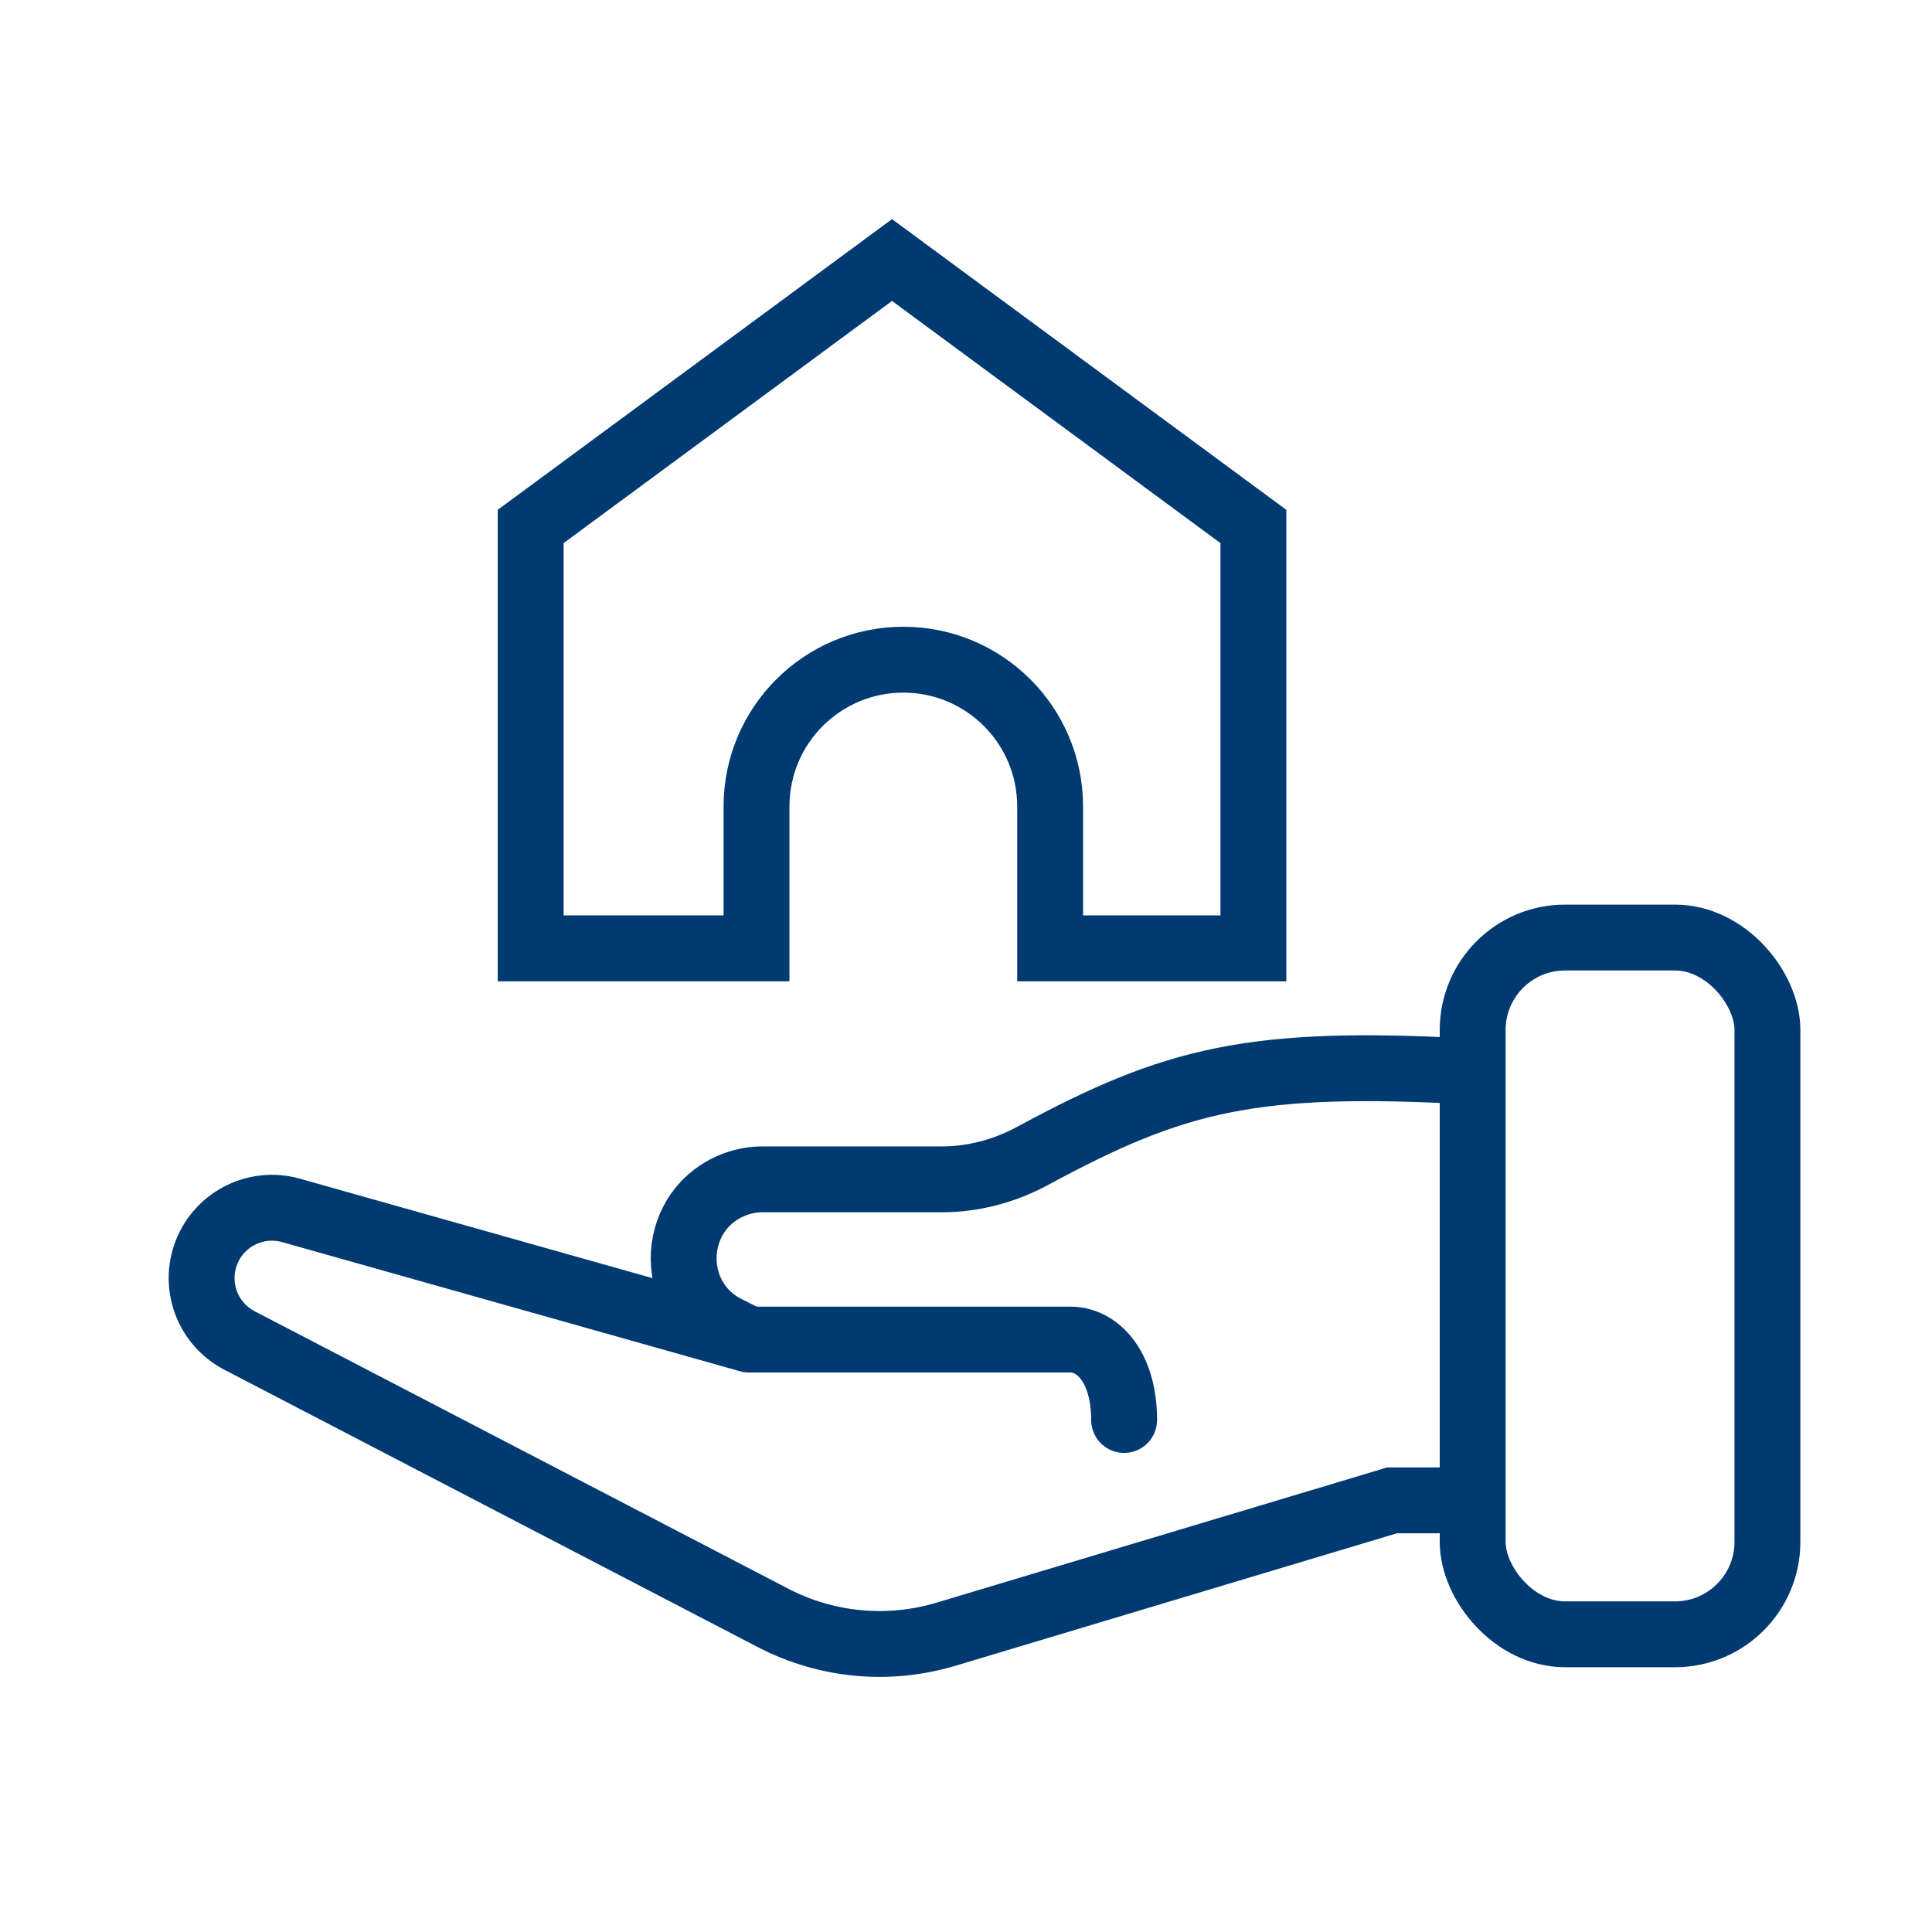 <svg width="44" height="44" viewBox="0 0 44 44" fill="none" xmlns="http://www.w3.org/2000/svg">
<path d="M33.534 24.405C28.517 24.126 26.759 24.571 23.516 26.325C22.88 26.669 22.17 26.859 21.447 26.859H17.366C17.162 26.859 16.959 26.894 16.767 26.962V26.962C15.274 27.491 15.146 29.553 16.563 30.261L17.058 30.508M17.058 30.508L6.628 27.566C5.805 27.334 4.945 27.79 4.674 28.601V28.601C4.425 29.348 4.756 30.165 5.455 30.529L17.604 36.846C18.819 37.478 20.232 37.612 21.544 37.218L31.703 34.17H33.534M17.058 30.508H24.381C24.991 30.508 25.601 31.119 25.601 32.339" stroke="#003A71" stroke-width="1.5" stroke-linecap="round"/>
<path d="M12.086 11.99L20.315 5.922L28.545 11.99V21.598H23.916V18.367C23.916 16.521 22.419 15.024 20.573 15.024C18.726 15.024 17.229 16.521 17.229 18.367V21.598H12.086V11.99Z" stroke="#003A71" stroke-width="1.5"/>
<rect x="33.539" y="21.352" width="6.713" height="15.868" rx="2.105" stroke="#003A71" stroke-width="1.5"/>
</svg>
